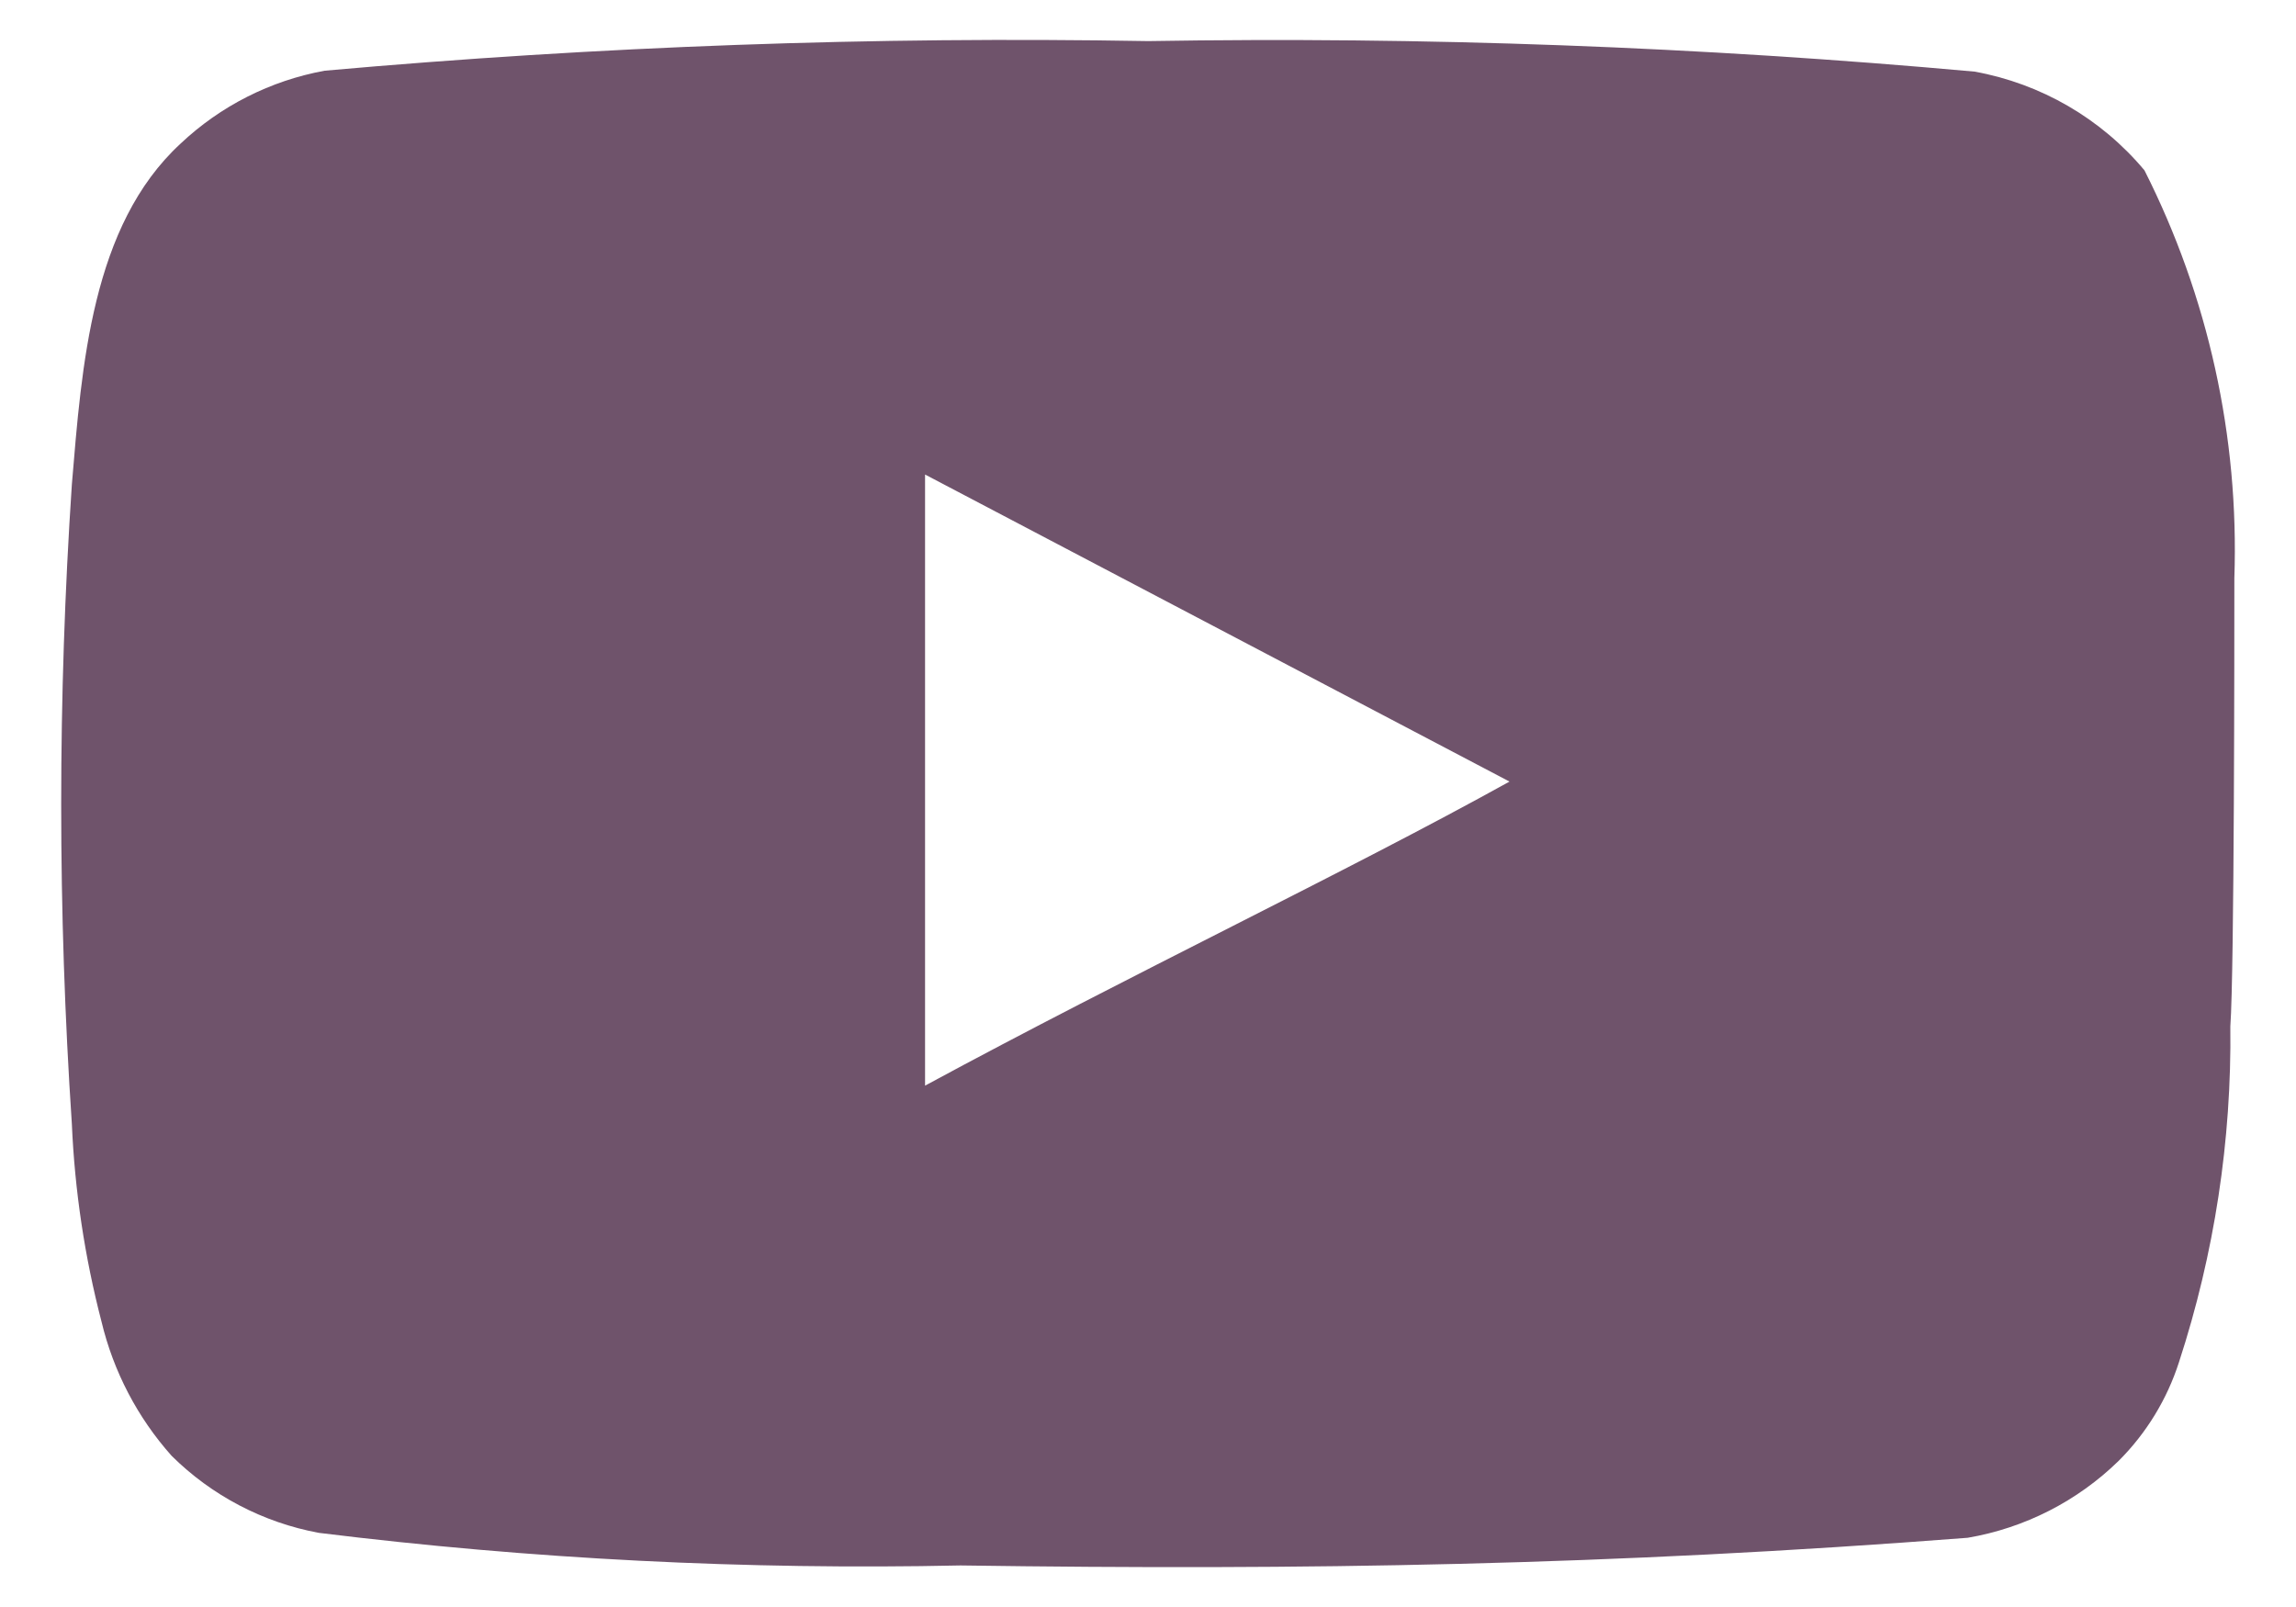 <?xml version="1.0" encoding="UTF-8"?> <svg xmlns="http://www.w3.org/2000/svg" width="20" height="14" viewBox="0 0 20 14" fill="none"> <path d="M19.463 5.037C19.505 3.806 19.236 2.584 18.68 1.484C18.303 1.033 17.779 0.729 17.201 0.624C14.807 0.407 12.404 0.318 10.002 0.358C7.608 0.316 5.213 0.403 2.828 0.616C2.357 0.702 1.92 0.923 1.572 1.252C0.798 1.966 0.712 3.187 0.626 4.22C0.502 6.075 0.502 7.937 0.626 9.793C0.651 10.374 0.738 10.951 0.884 11.513C0.988 11.948 1.198 12.35 1.495 12.683C1.845 13.03 2.292 13.264 2.777 13.354C4.631 13.583 6.499 13.678 8.367 13.638C11.378 13.681 14.018 13.638 17.14 13.397C17.637 13.312 18.096 13.078 18.456 12.726C18.697 12.485 18.877 12.19 18.981 11.866C19.289 10.922 19.44 9.934 19.428 8.942C19.463 8.46 19.463 5.553 19.463 5.037ZM8.058 9.458V4.134L13.149 6.809C11.722 7.6 9.838 8.494 8.058 9.458Z" fill="#6F536B"></path> </svg> 